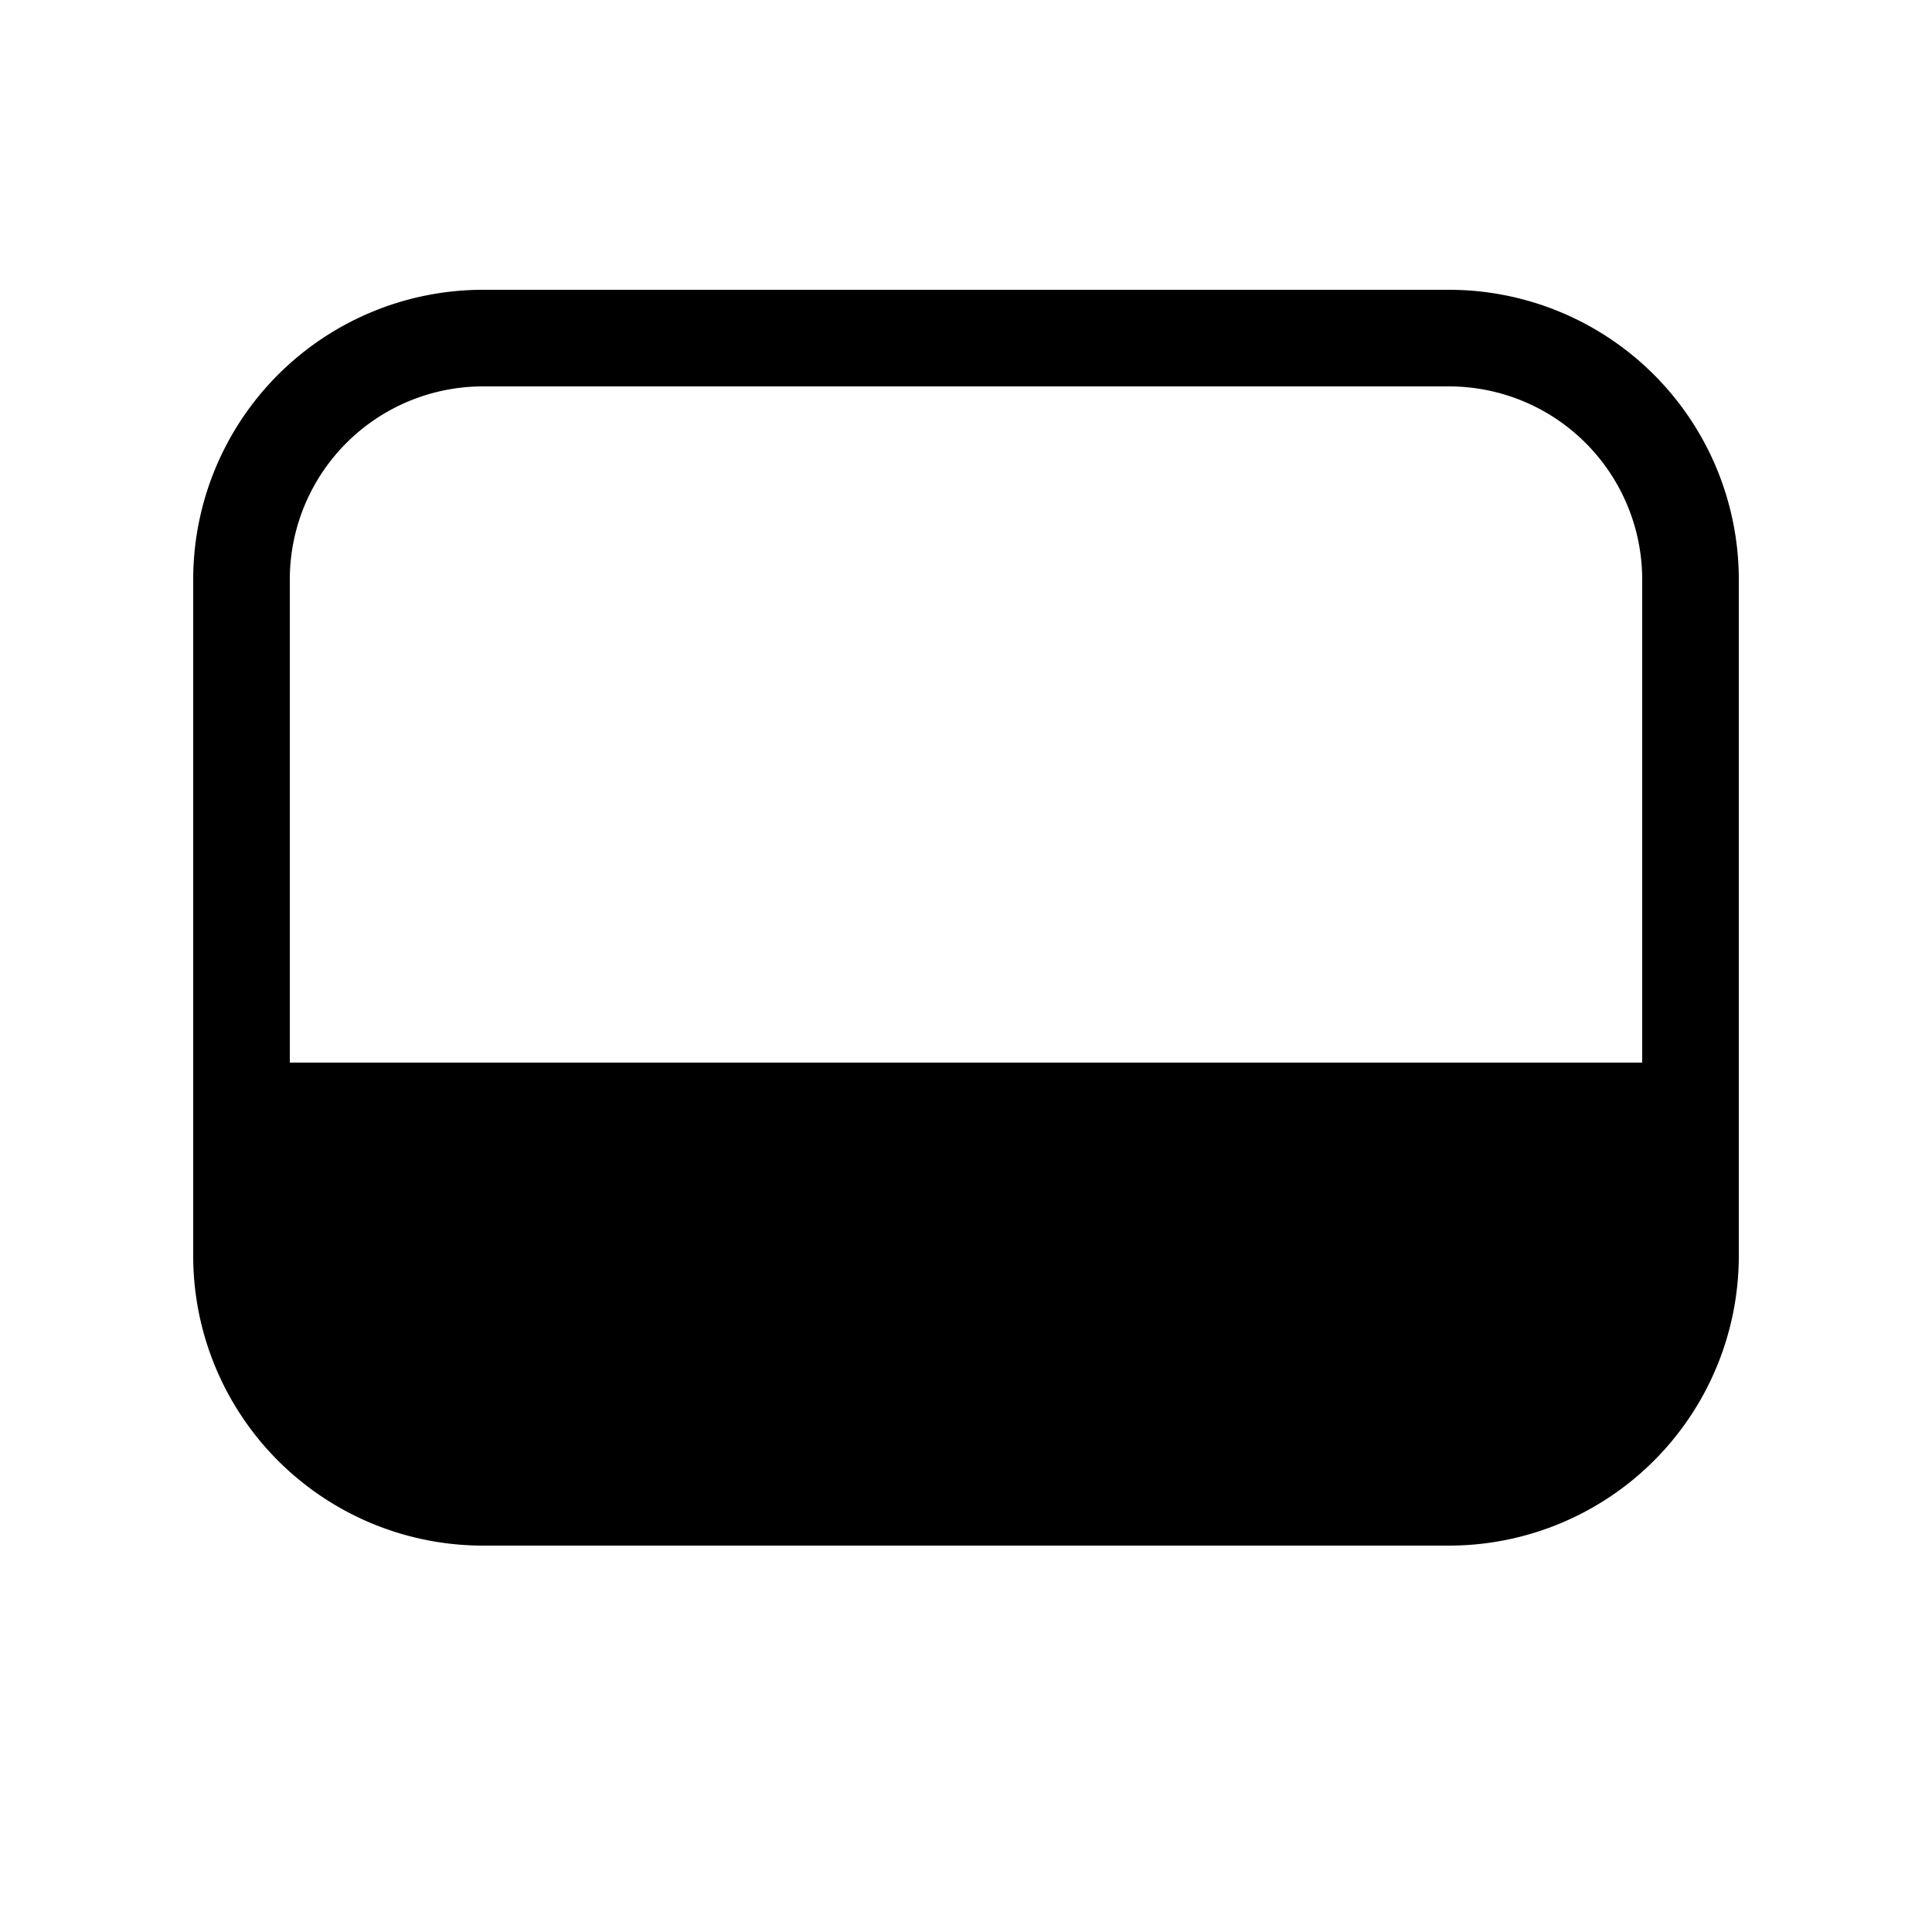 <svg width="20" height="20" viewBox="0 0 20 20" xmlns="http://www.w3.org/2000/svg"><path d="M2 6a3 3 0 0 1 3-3h10a3 3 0 0 1 3 3v7a3 3 0 0 1-3 3H5a3 3 0 0 1-3-3V6Zm3-2a2 2 0 0 0-2 2v5h14V6a2 2 0 0 0-2-2H5Z"/></svg>